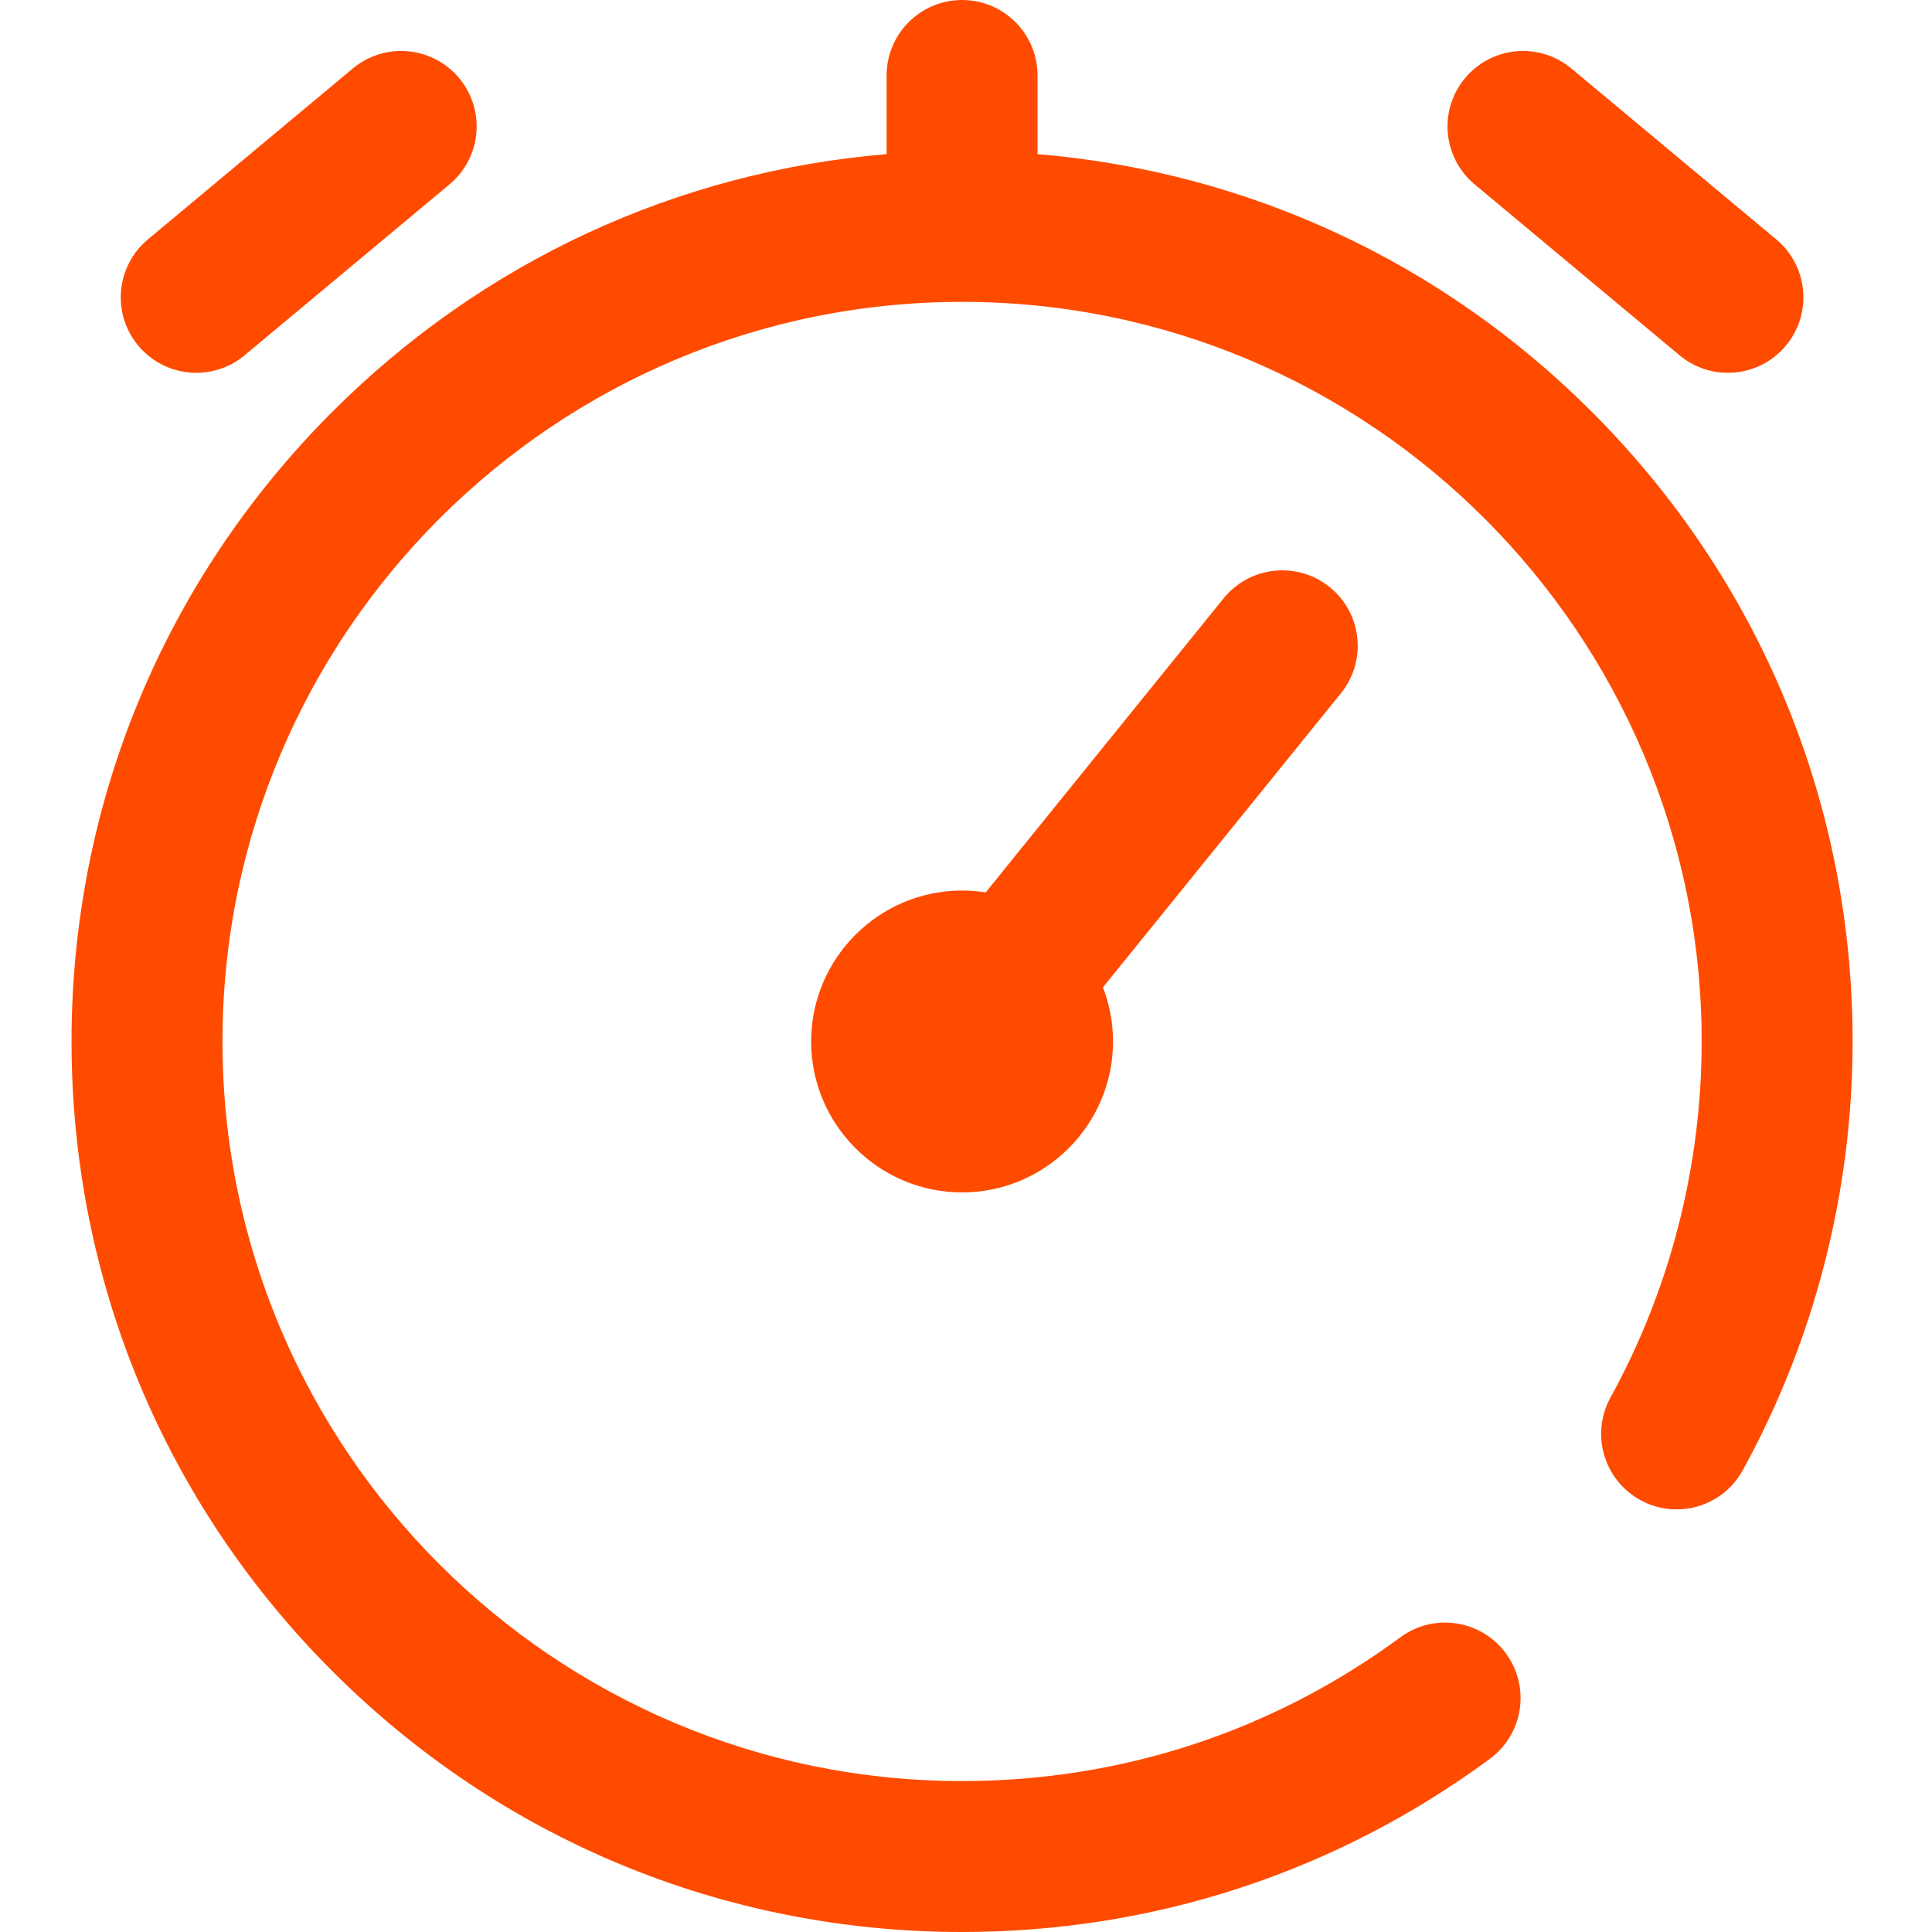 <?xml version="1.0" encoding="UTF-8"?> <svg xmlns="http://www.w3.org/2000/svg" width="32" height="32" viewBox="0 0 32 32" fill="none"> <path d="M24.425 3.054L27.819 5.885C28.053 6.08 28.337 6.175 28.619 6.175C28.977 6.175 29.333 6.022 29.58 5.725C30.022 5.195 29.951 4.407 29.42 3.965L26.026 1.134C25.496 0.692 24.708 0.764 24.266 1.294C23.823 1.824 23.895 2.612 24.425 3.054Z" fill="#FF4B00"></path> <path d="M3.251 6.175C3.533 6.175 3.817 6.08 4.051 5.885L7.445 3.054C7.975 2.612 8.047 1.824 7.605 1.294C7.163 0.764 6.374 0.692 5.844 1.134L2.45 3.965C1.92 4.407 1.848 5.195 2.29 5.725C2.538 6.022 2.893 6.175 3.251 6.175Z" fill="#FF4B00"></path> <path d="M26.365 6.82C23.876 4.331 20.654 2.842 17.185 2.553V1.25C17.185 0.56 16.626 0 15.935 0C15.245 0 14.685 0.56 14.685 1.25V2.553C11.217 2.842 7.994 4.331 5.505 6.82C2.719 9.606 1.185 13.31 1.185 17.25C1.185 21.19 2.719 24.894 5.505 27.68C8.291 30.466 11.995 32 15.935 32C19.107 32 22.13 31.008 24.677 29.132C25.233 28.722 25.351 27.94 24.942 27.384C24.532 26.828 23.749 26.709 23.194 27.119C21.08 28.677 18.57 29.5 15.935 29.5C9.18 29.5 3.685 24.005 3.685 17.25C3.685 10.495 9.18 5 15.935 5C22.69 5 28.185 10.495 28.185 17.25C28.185 19.313 27.663 21.352 26.675 23.147C26.342 23.752 26.563 24.512 27.168 24.845C27.772 25.178 28.532 24.958 28.865 24.353C30.056 22.189 30.685 19.733 30.685 17.25C30.685 13.31 29.151 9.606 26.365 6.82Z" fill="#FF4B00"></path> <path d="M22.025 9.725C21.488 9.291 20.701 9.374 20.267 9.91L16.326 14.781C16.198 14.761 16.068 14.75 15.935 14.75C14.557 14.75 13.435 15.872 13.435 17.25C13.435 18.629 14.557 19.75 15.935 19.75C17.314 19.75 18.435 18.629 18.435 17.25C18.435 16.934 18.376 16.632 18.268 16.354L22.21 11.483C22.644 10.946 22.561 10.159 22.025 9.725Z" fill="#FF4B00"></path> </svg> 